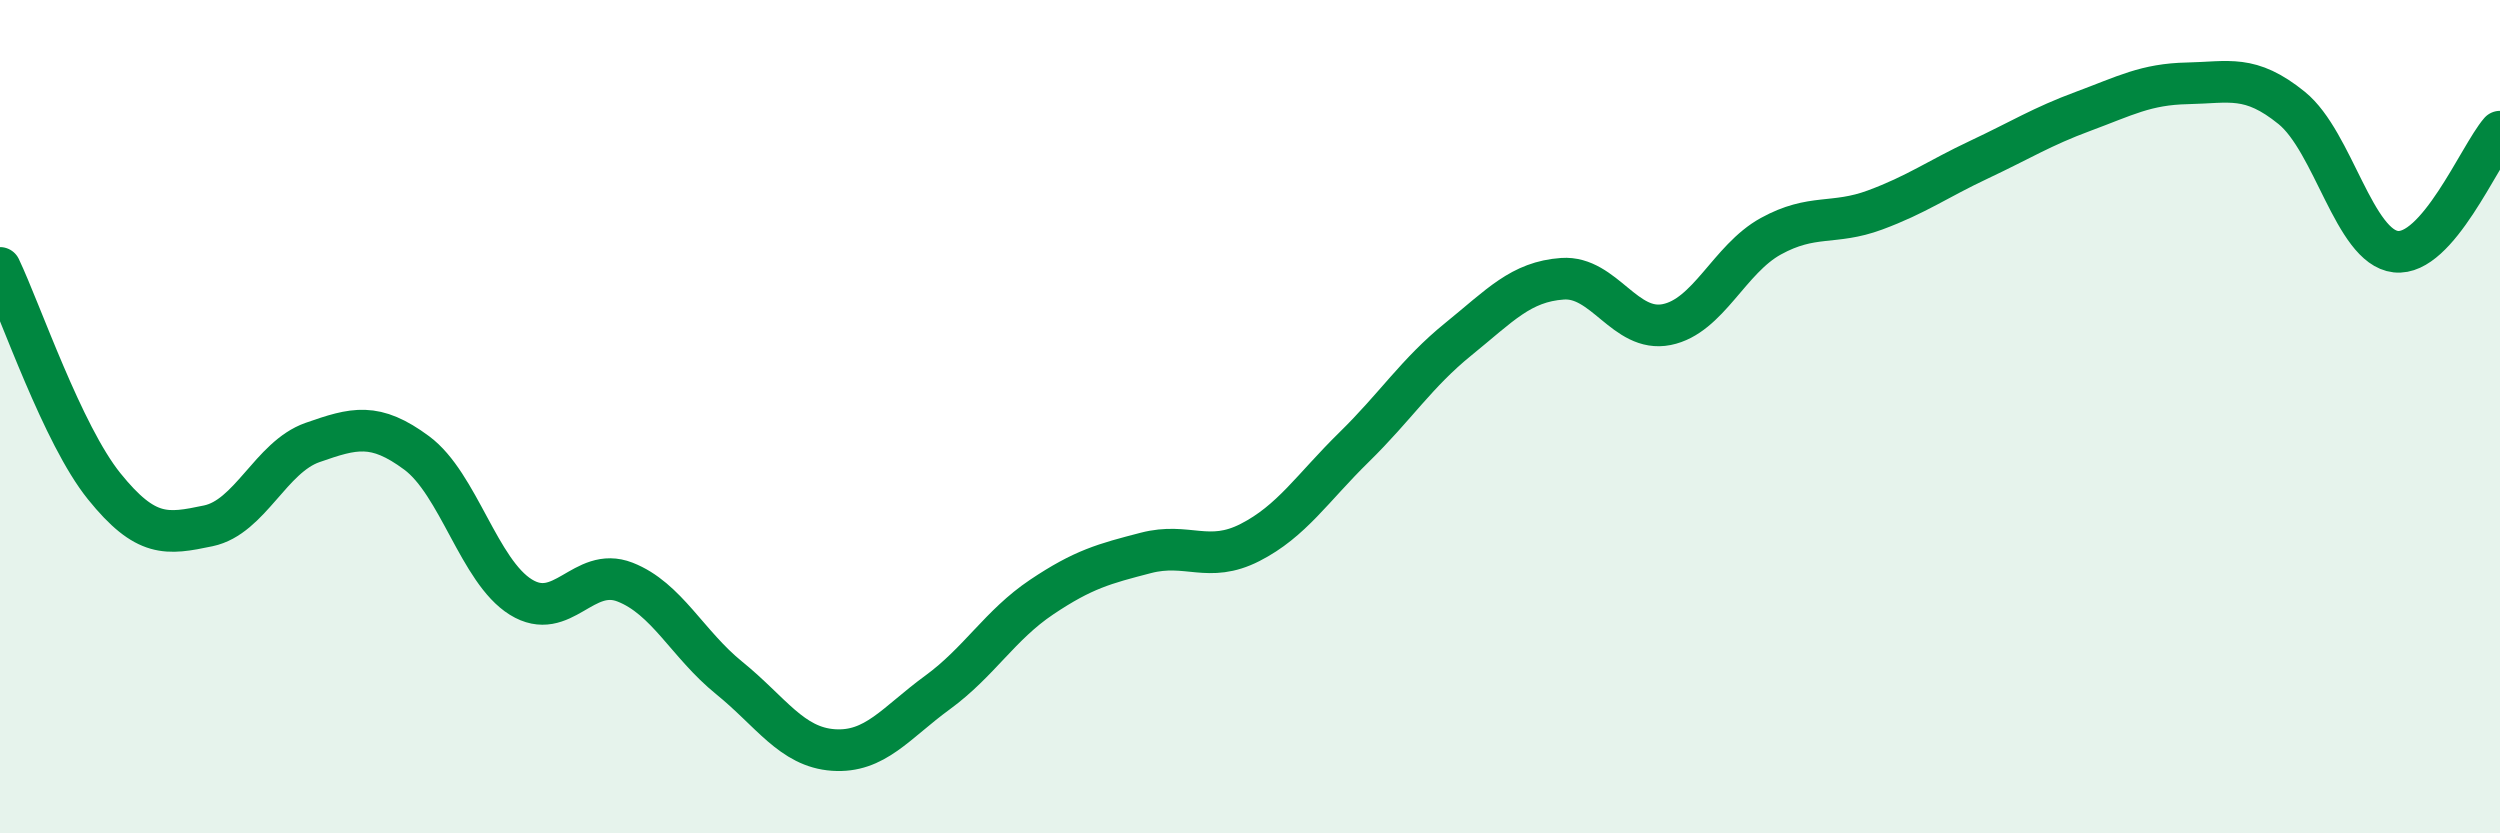 
    <svg width="60" height="20" viewBox="0 0 60 20" xmlns="http://www.w3.org/2000/svg">
      <path
        d="M 0,6.43 C 0.5,7.48 1.5,10.43 2.5,11.67 C 3.5,12.91 4,12.83 5,12.62 C 6,12.41 6.5,10.97 7.5,10.62 C 8.5,10.27 9,10.13 10,10.87 C 11,11.61 11.5,13.71 12.5,14.33 C 13.5,14.95 14,13.58 15,13.97 C 16,14.36 16.5,15.46 17.5,16.27 C 18.5,17.08 19,17.93 20,18 C 21,18.07 21.5,17.35 22.5,16.62 C 23.5,15.89 24,15 25,14.33 C 26,13.66 26.5,13.53 27.5,13.27 C 28.5,13.01 29,13.53 30,13.02 C 31,12.51 31.5,11.71 32.5,10.73 C 33.5,9.75 34,8.95 35,8.14 C 36,7.33 36.5,6.76 37.5,6.69 C 38.5,6.62 39,7.99 40,7.79 C 41,7.59 41.5,6.22 42.5,5.67 C 43.5,5.12 44,5.41 45,5.04 C 46,4.67 46.5,4.3 47.5,3.83 C 48.5,3.36 49,3.04 50,2.67 C 51,2.3 51.5,2.02 52.5,2 C 53.5,1.98 54,1.78 55,2.59 C 56,3.4 56.5,5.93 57.5,6.04 C 58.5,6.15 59.5,3.74 60,3.16L60 20L0 20Z"
        fill="#008740"
        opacity="0.1"
        stroke-linecap="round"
        stroke-linejoin="round"
      />
      <path
        d="M 0,6.43 C 0.5,7.48 1.5,10.43 2.5,11.67 C 3.5,12.91 4,12.83 5,12.62 C 6,12.41 6.5,10.97 7.5,10.62 C 8.5,10.27 9,10.13 10,10.87 C 11,11.61 11.5,13.71 12.5,14.33 C 13.5,14.95 14,13.58 15,13.97 C 16,14.36 16.5,15.46 17.5,16.27 C 18.5,17.08 19,17.93 20,18 C 21,18.07 21.5,17.35 22.5,16.62 C 23.5,15.89 24,15 25,14.33 C 26,13.66 26.5,13.53 27.5,13.27 C 28.5,13.01 29,13.53 30,13.02 C 31,12.51 31.5,11.71 32.5,10.73 C 33.5,9.75 34,8.95 35,8.14 C 36,7.33 36.5,6.76 37.5,6.69 C 38.5,6.62 39,7.99 40,7.79 C 41,7.59 41.5,6.22 42.5,5.67 C 43.5,5.12 44,5.41 45,5.04 C 46,4.67 46.5,4.3 47.5,3.83 C 48.5,3.36 49,3.04 50,2.67 C 51,2.3 51.5,2.02 52.5,2 C 53.5,1.98 54,1.78 55,2.59 C 56,3.4 56.5,5.93 57.5,6.04 C 58.5,6.15 59.5,3.74 60,3.16"
        stroke="#008740"
        stroke-width="1"
        fill="none"
        stroke-linecap="round"
        stroke-linejoin="round"
      />
    </svg>
  
